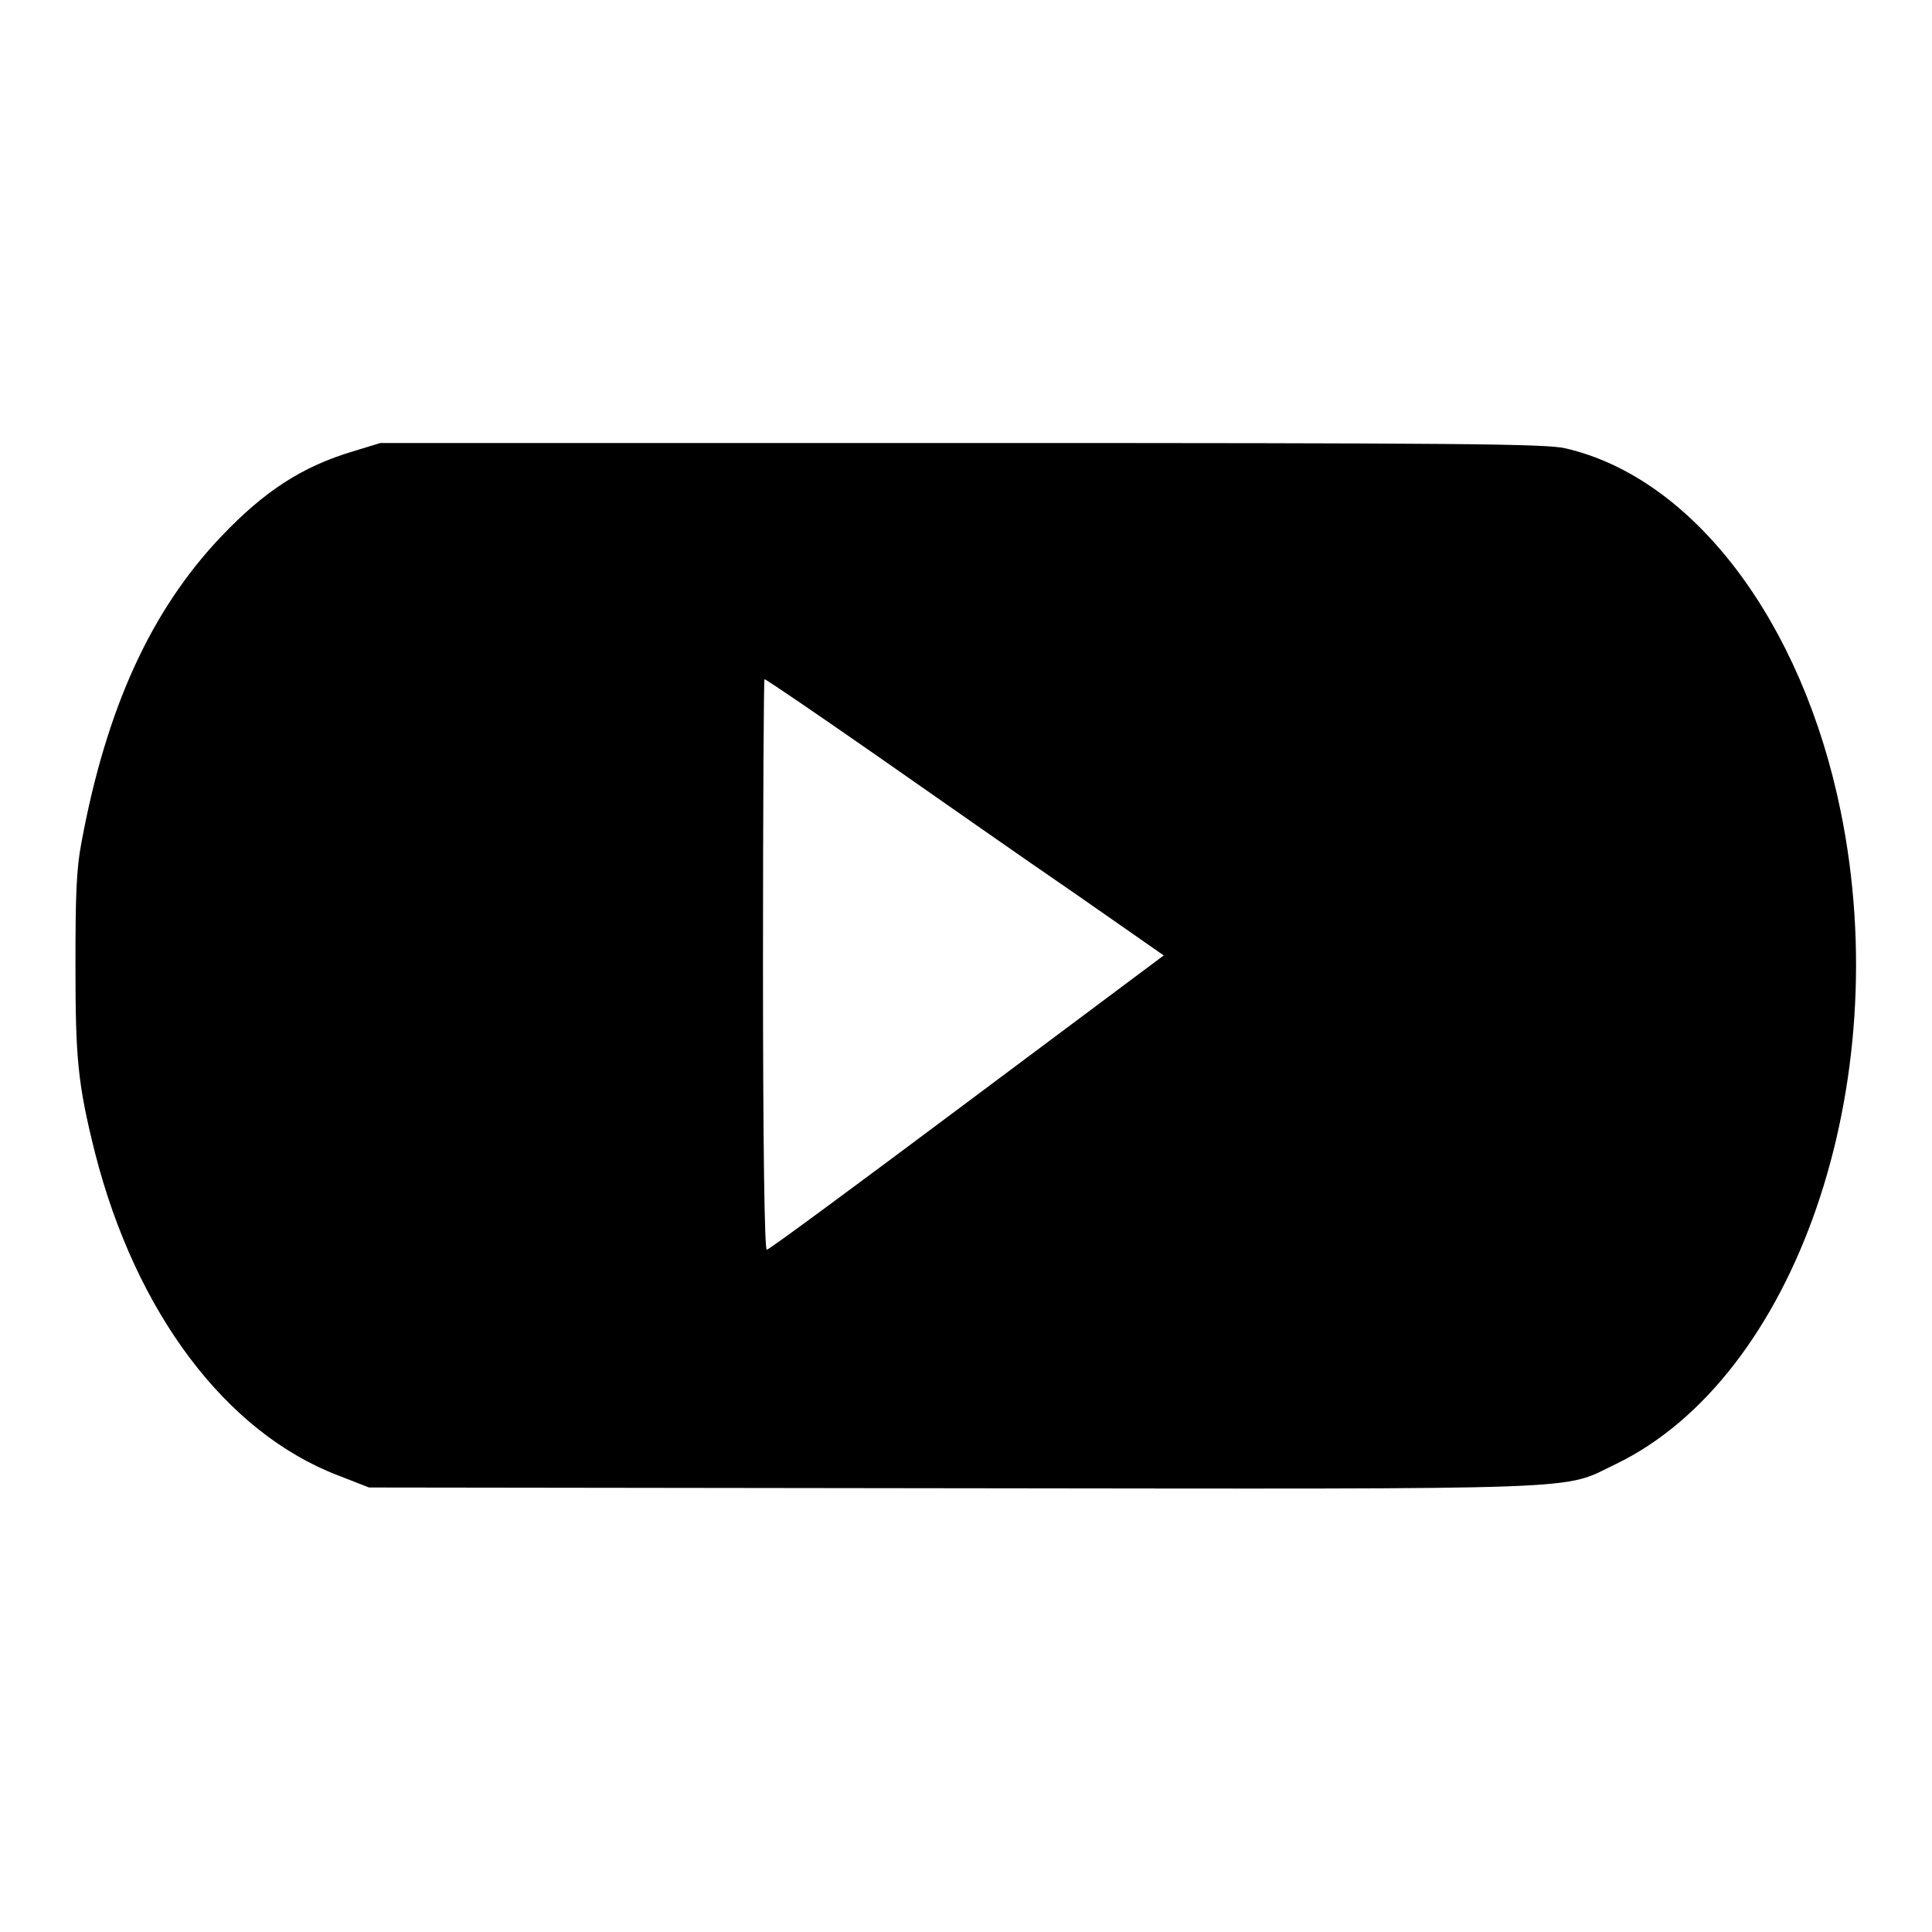 <?xml version="1.0" encoding="utf-8"?>
<!-- Svg Vector Icons : http://www.onlinewebfonts.com/icon -->
<!DOCTYPE svg PUBLIC "-//W3C//DTD SVG 1.1//EN" "http://www.w3.org/Graphics/SVG/1.1/DTD/svg11.dtd">
<svg version="1.1" xmlns="http://www.w3.org/2000/svg" xmlns:xlink="http://www.w3.org/1999/xlink" x="0px" y="0px" viewBox="0 0 256 256" enable-background="new 0 0 256 256" xml:space="preserve">
<g><g><g><path fill="#000000" d="M46.8,59.8c-6.7,2-11.7,5.2-17.5,11.3c-9.3,9.8-15.2,22.7-18.5,40.5c-0.7,3.6-0.8,7.2-0.8,16.4c0,12.3,0.3,15.6,2.6,24.8c5.4,21.1,17.3,37,32.2,42.7l4.1,1.6l77.3,0.1c86.2,0.1,80.6,0.3,87.9-3.2c23.8-11.5,37.2-50.3,29.8-86.5c-5.1-25.1-19.5-44.2-36.5-48.1c-2.5-0.6-14.4-0.7-80-0.7h-77L46.8,59.8z M116,100c7.9,5.5,19.7,13.8,26.3,18.3l11.9,8.3l-26.1,19.5c-14.3,10.7-26.2,19.5-26.5,19.5c-0.3,0-0.5-14.2-0.5-37.8c0-20.8,0.1-37.8,0.2-37.8C101.5,90,108.1,94.5,116,100z"/></g></g></g>
</svg>